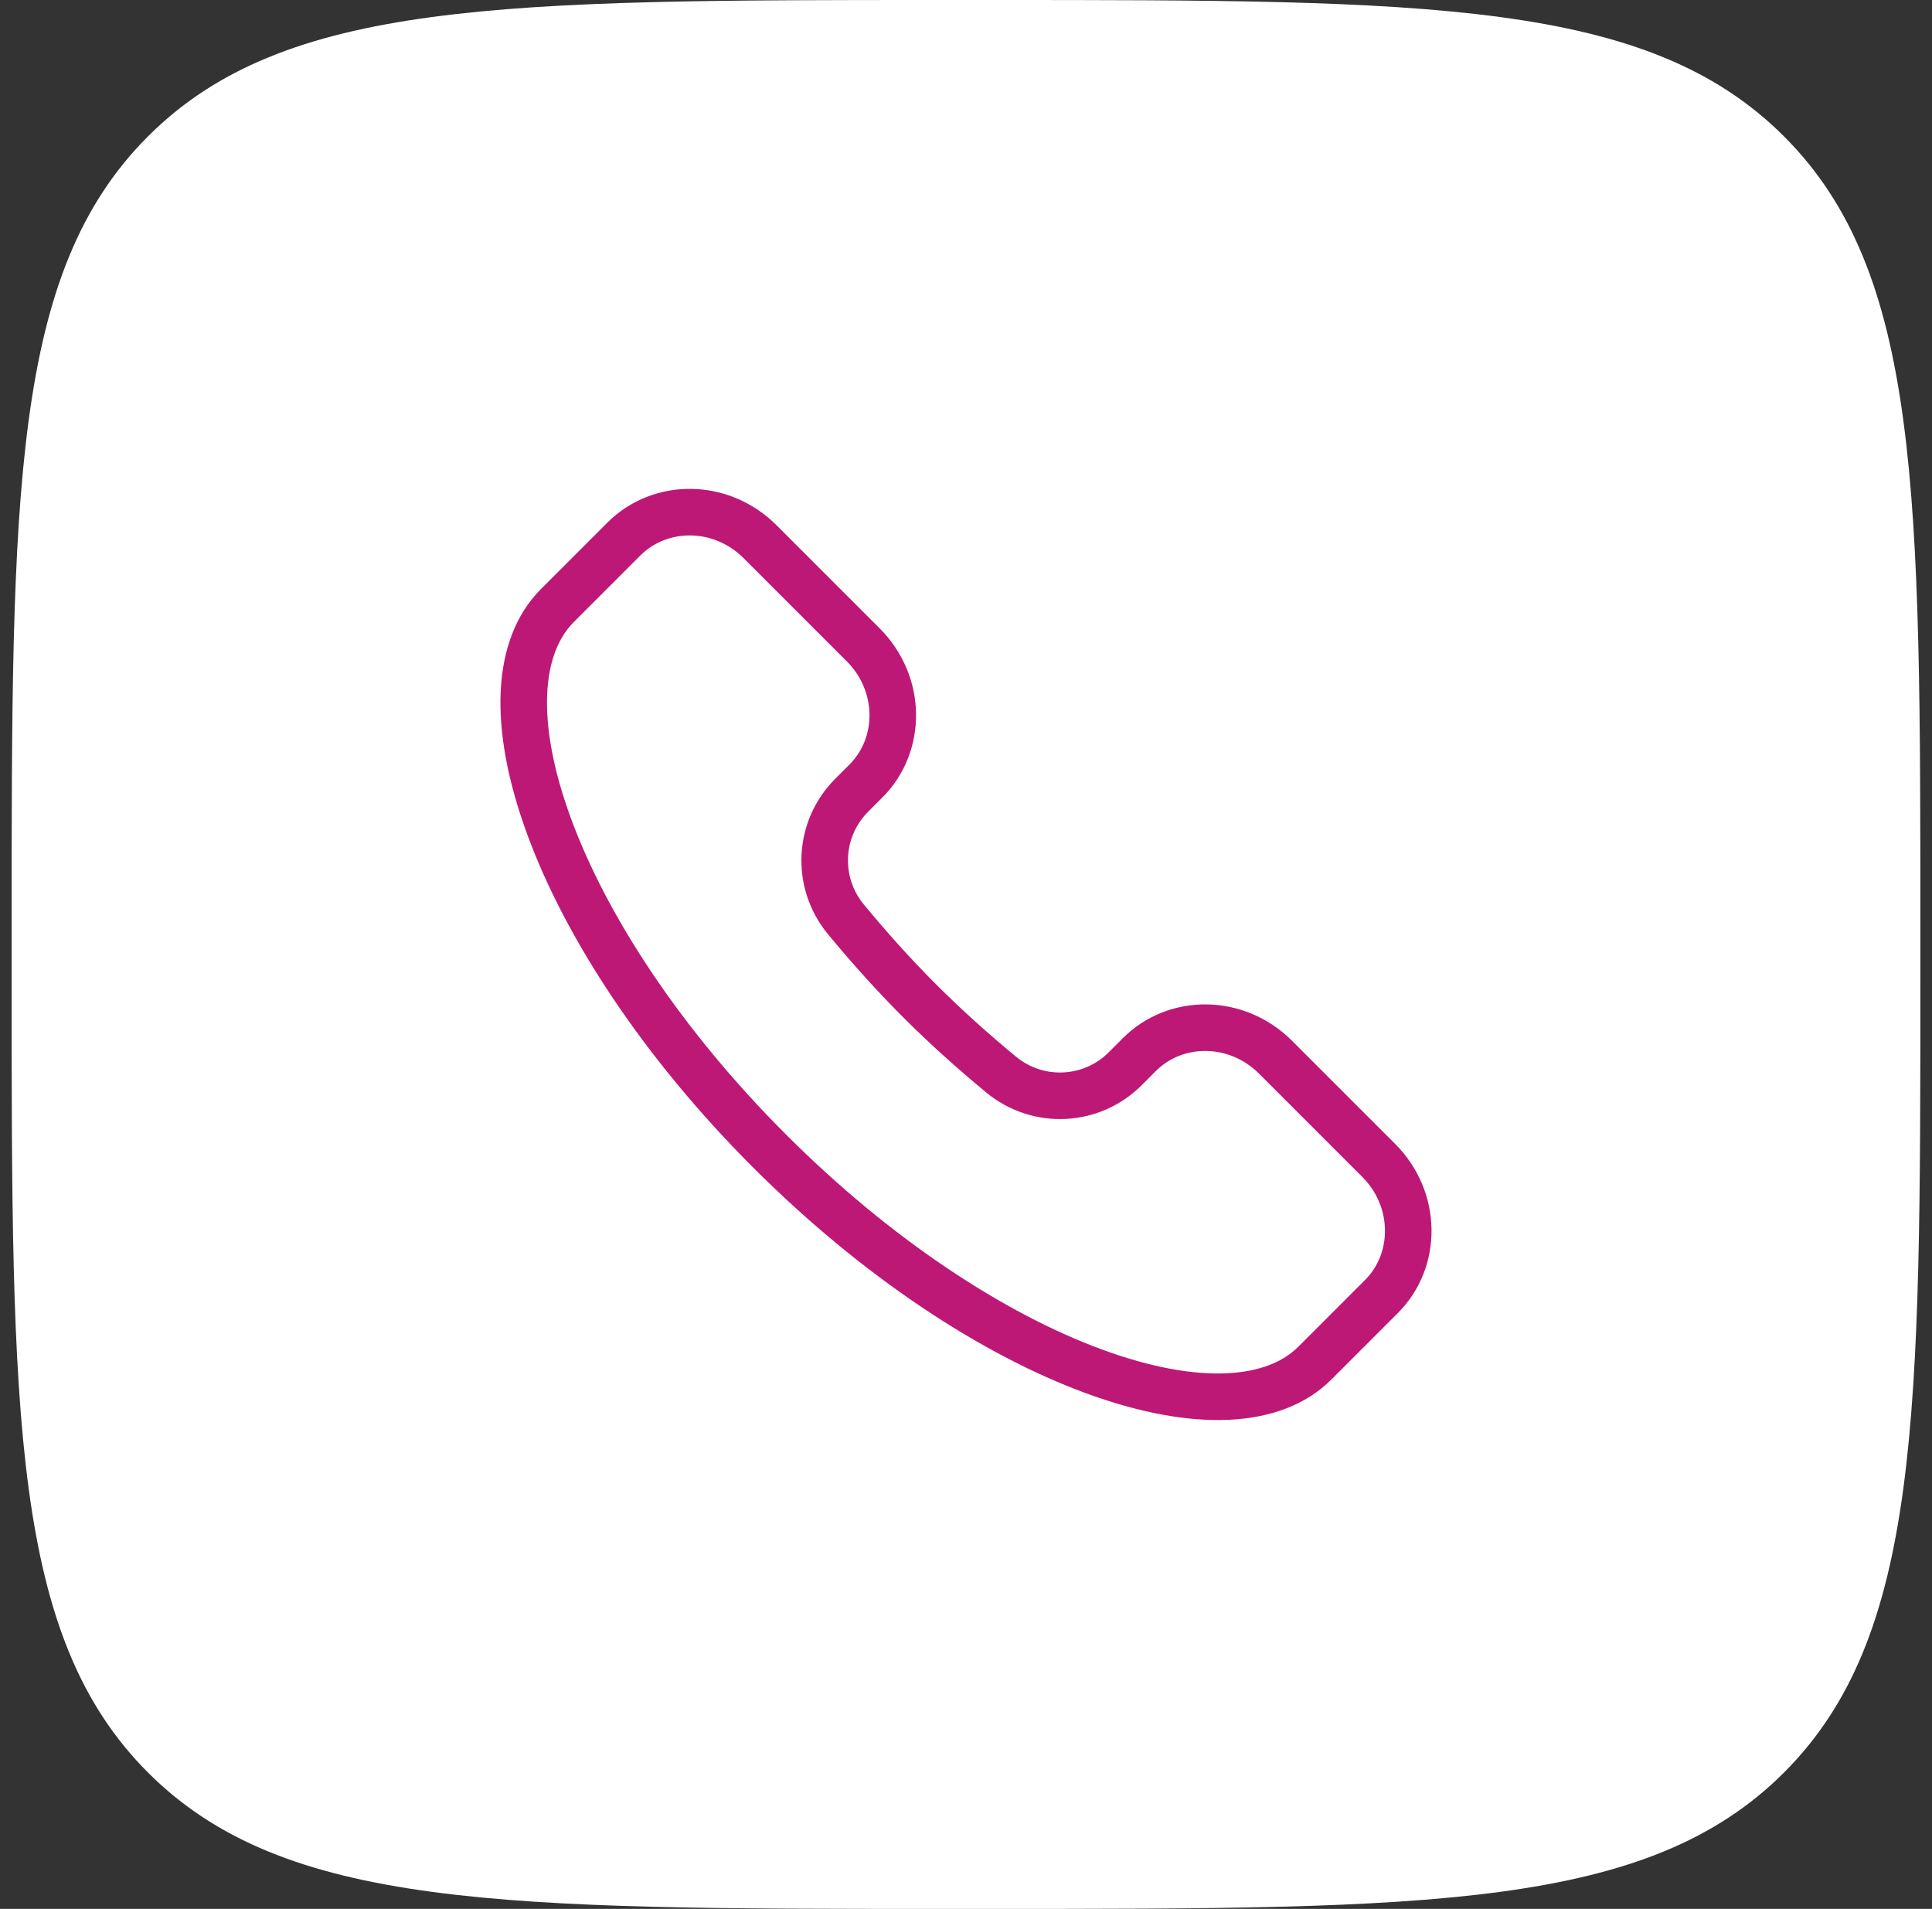 <svg width="83" height="82" viewBox="0 0 83 82" fill="none" xmlns="http://www.w3.org/2000/svg">
<rect x="0" y="0" width="83" height="82" fill="#333333" stroke="none"/>
<path d="M0.5 40C0.5 21.144 0.5 11.716 6.358 5.858C12.216 0 21.644 0 40.5 0H42.5C61.356 0 70.784 0 76.642 5.858C82.5 11.716 82.5 21.144 82.5 40V42C82.5 60.856 82.5 70.284 76.642 76.142C70.784 82 61.356 82 42.5 82H40.5C21.644 82 12.216 82 6.358 76.142C0.5 70.284 0.5 60.856 0.5 42V40Z" fill="white"/>
<path d="M56.486 58.556C54.756 60.286 51.422 60.532 47.005 58.912C42.674 57.323 37.668 54.051 33.059 49.441C28.449 44.832 25.177 39.826 23.588 35.495C21.968 31.078 22.213 27.744 23.944 26.014L26.804 23.154C28.366 21.592 30.985 21.601 32.655 23.271L37.084 27.7C38.753 29.369 38.763 31.988 37.2 33.551L36.586 34.165C35.158 35.593 35.022 37.894 36.342 39.494C37.315 40.672 38.366 41.849 39.508 42.992C40.651 44.134 41.828 45.185 43.006 46.158C44.606 47.478 46.907 47.342 48.335 45.914L48.949 45.3C50.511 43.737 53.131 43.747 54.8 45.416L59.229 49.845C60.899 51.515 60.908 54.134 59.346 55.696L56.486 58.556Z" stroke="#BD1876" stroke-width="2"/>
</svg>
